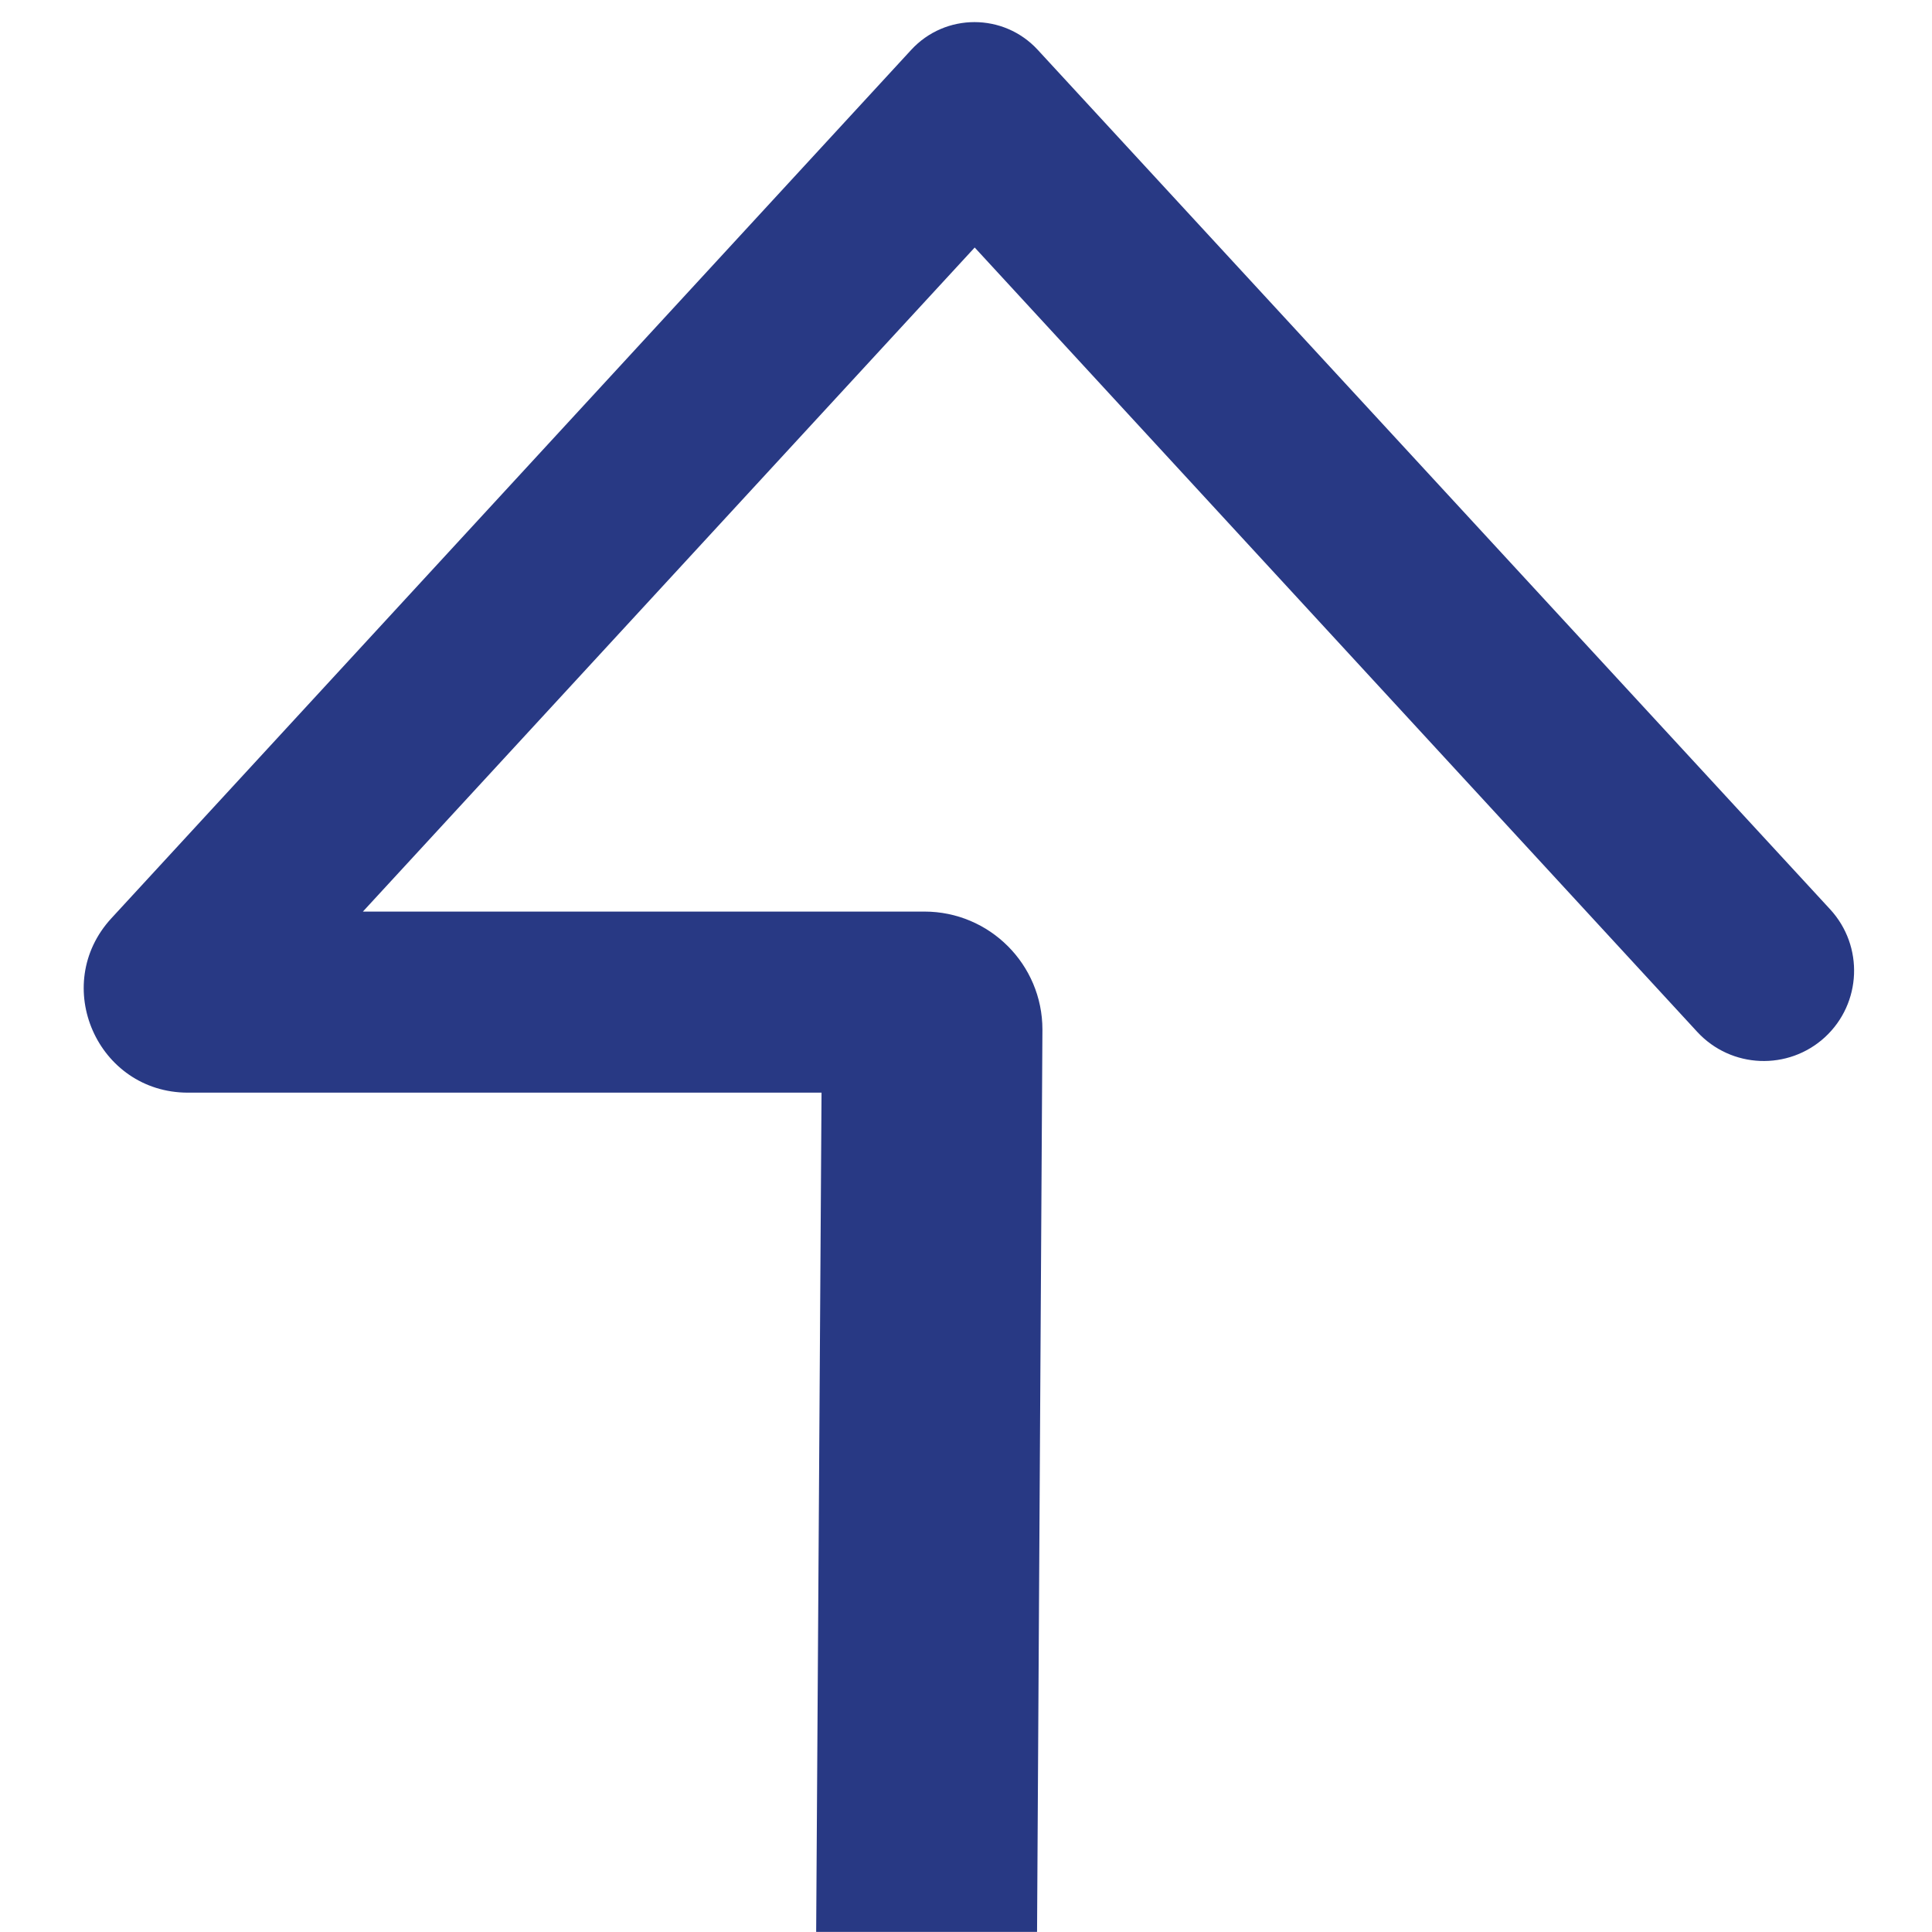 <?xml version="1.0" encoding="UTF-8"?>
<svg id="Layer_1" data-name="Layer 1" xmlns="http://www.w3.org/2000/svg" viewBox="0 0 180 180">
  <defs>
    <style>
      .cls-1 {
        fill: #283984;
        fill-rule: evenodd;
      }
    </style>
  </defs>
  <path class="cls-1" d="M170.03,96.63c-3.42,3.14-8.74,2.93-11.9-.49L90.81,23.06l-57,61.87h52.32c6.06,0,10.99,4.92,10.99,10.99l-.5,84.07h-20.58l.5-78.19H17.51c-8.44,0-12.85-10.04-7.13-16.25L84.9,4.64c3.17-3.44,8.61-3.44,11.78,0l73.84,80.09c3.14,3.42,2.93,8.74-.49,11.9Z"/>
</svg>